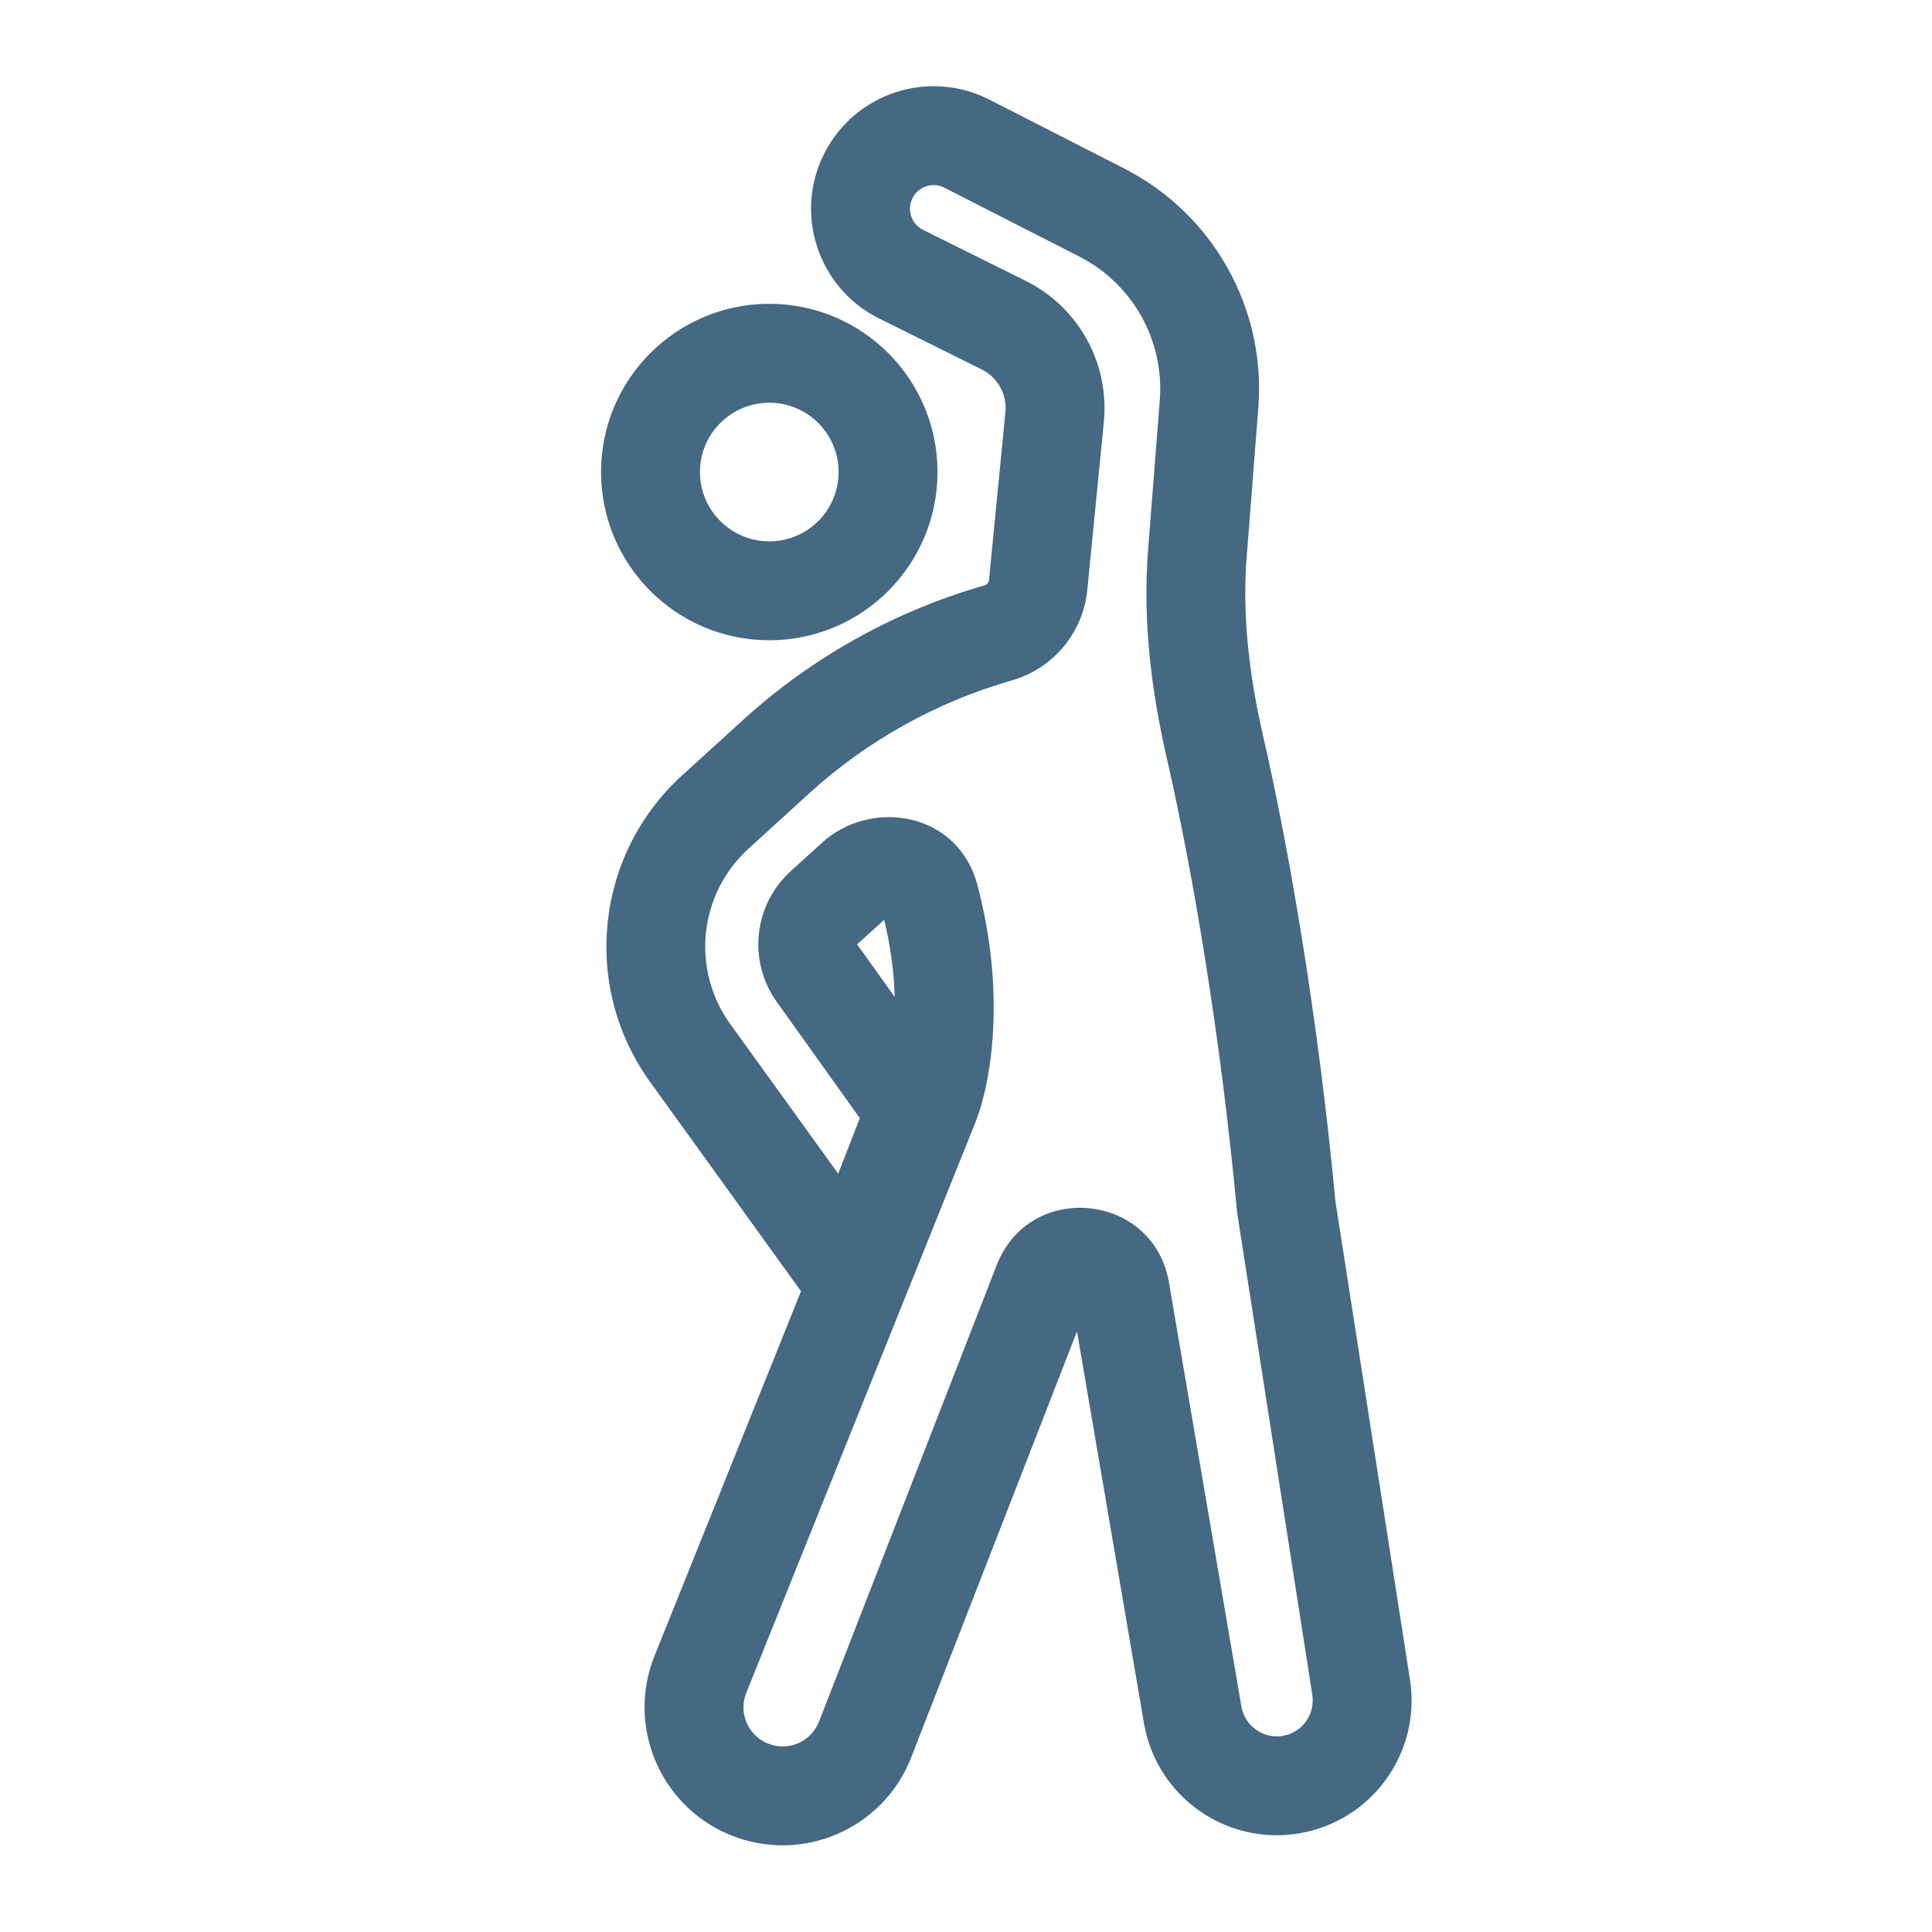 <?xml version="1.0" encoding="UTF-8"?>
<svg xmlns="http://www.w3.org/2000/svg" width="20" height="20" viewBox="0 0 20 20" fill="none">
  <g clip-path="url(#clip0_650_2384)">
    <path fill-rule="evenodd" clip-rule="evenodd" d="M9.448 2.047C9.51 1.928 9.656 1.882 9.776 1.943L11.173 2.656C11.726 2.938 12.054 3.525 12.006 4.143L11.885 5.692C11.827 6.434 11.921 7.164 12.08 7.855C12.332 8.952 12.628 10.643 12.806 12.546L12.808 12.561L13.585 17.546C13.616 17.747 13.48 17.936 13.279 17.97C13.077 18.003 12.886 17.867 12.851 17.666L12.101 13.276C11.942 12.347 10.66 12.217 10.318 13.096L8.479 17.821C8.396 18.034 8.154 18.136 7.944 18.047C7.74 17.961 7.643 17.728 7.726 17.523L10.086 11.648C10.266 11.212 10.414 10.283 10.119 9.165C9.915 8.393 9.011 8.269 8.514 8.72L8.186 9.018C7.801 9.367 7.739 9.948 8.041 10.371L8.901 11.575L8.677 12.15L7.559 10.6C7.152 10.035 7.233 9.255 7.748 8.786L8.38 8.21C8.978 7.666 9.695 7.267 10.473 7.044C10.902 6.922 11.213 6.549 11.256 6.105L11.427 4.367C11.486 3.759 11.164 3.178 10.617 2.907L9.556 2.38C9.433 2.319 9.384 2.169 9.448 2.047ZM9.153 9.522C9.224 9.815 9.255 10.084 9.262 10.32L8.873 9.776L9.153 9.522ZM6.729 11.199L8.292 13.367L6.776 17.141C6.485 17.865 6.828 18.687 7.546 18.99C8.288 19.303 9.141 18.942 9.433 18.192L11.149 13.783L11.842 17.838C11.972 18.596 12.689 19.106 13.447 18.979C14.201 18.854 14.714 18.144 14.596 17.388L13.824 12.434C13.641 10.494 13.339 8.765 13.077 7.625C12.933 6.999 12.858 6.378 12.905 5.772L13.026 4.223C13.107 3.193 12.559 2.215 11.639 1.745L10.241 1.031C9.622 0.715 8.863 0.957 8.541 1.573C8.211 2.203 8.464 2.981 9.101 3.297L10.162 3.824C10.328 3.906 10.426 4.082 10.408 4.267L10.238 6.005C10.235 6.031 10.217 6.053 10.191 6.06C9.262 6.326 8.406 6.803 7.691 7.454L7.059 8.029C6.16 8.849 6.018 10.212 6.729 11.199ZM8.681 4.886C8.681 5.283 8.36 5.604 7.964 5.604C7.567 5.604 7.246 5.283 7.246 4.886C7.246 4.49 7.567 4.169 7.964 4.169C8.36 4.169 8.681 4.49 8.681 4.886ZM9.705 4.886C9.705 5.848 8.925 6.628 7.964 6.628C7.002 6.628 6.222 5.848 6.222 4.886C6.222 3.925 7.002 3.145 7.964 3.145C8.925 3.145 9.705 3.925 9.705 4.886Z" fill="#456883"></path>
  </g>
  <defs>
    <clipPath id="clip0_650_2384">
      <rect width="18.424" height="18.424" fill="white" transform="translate(0.693 0.845)"></rect>
    </clipPath>
  </defs>
</svg>
